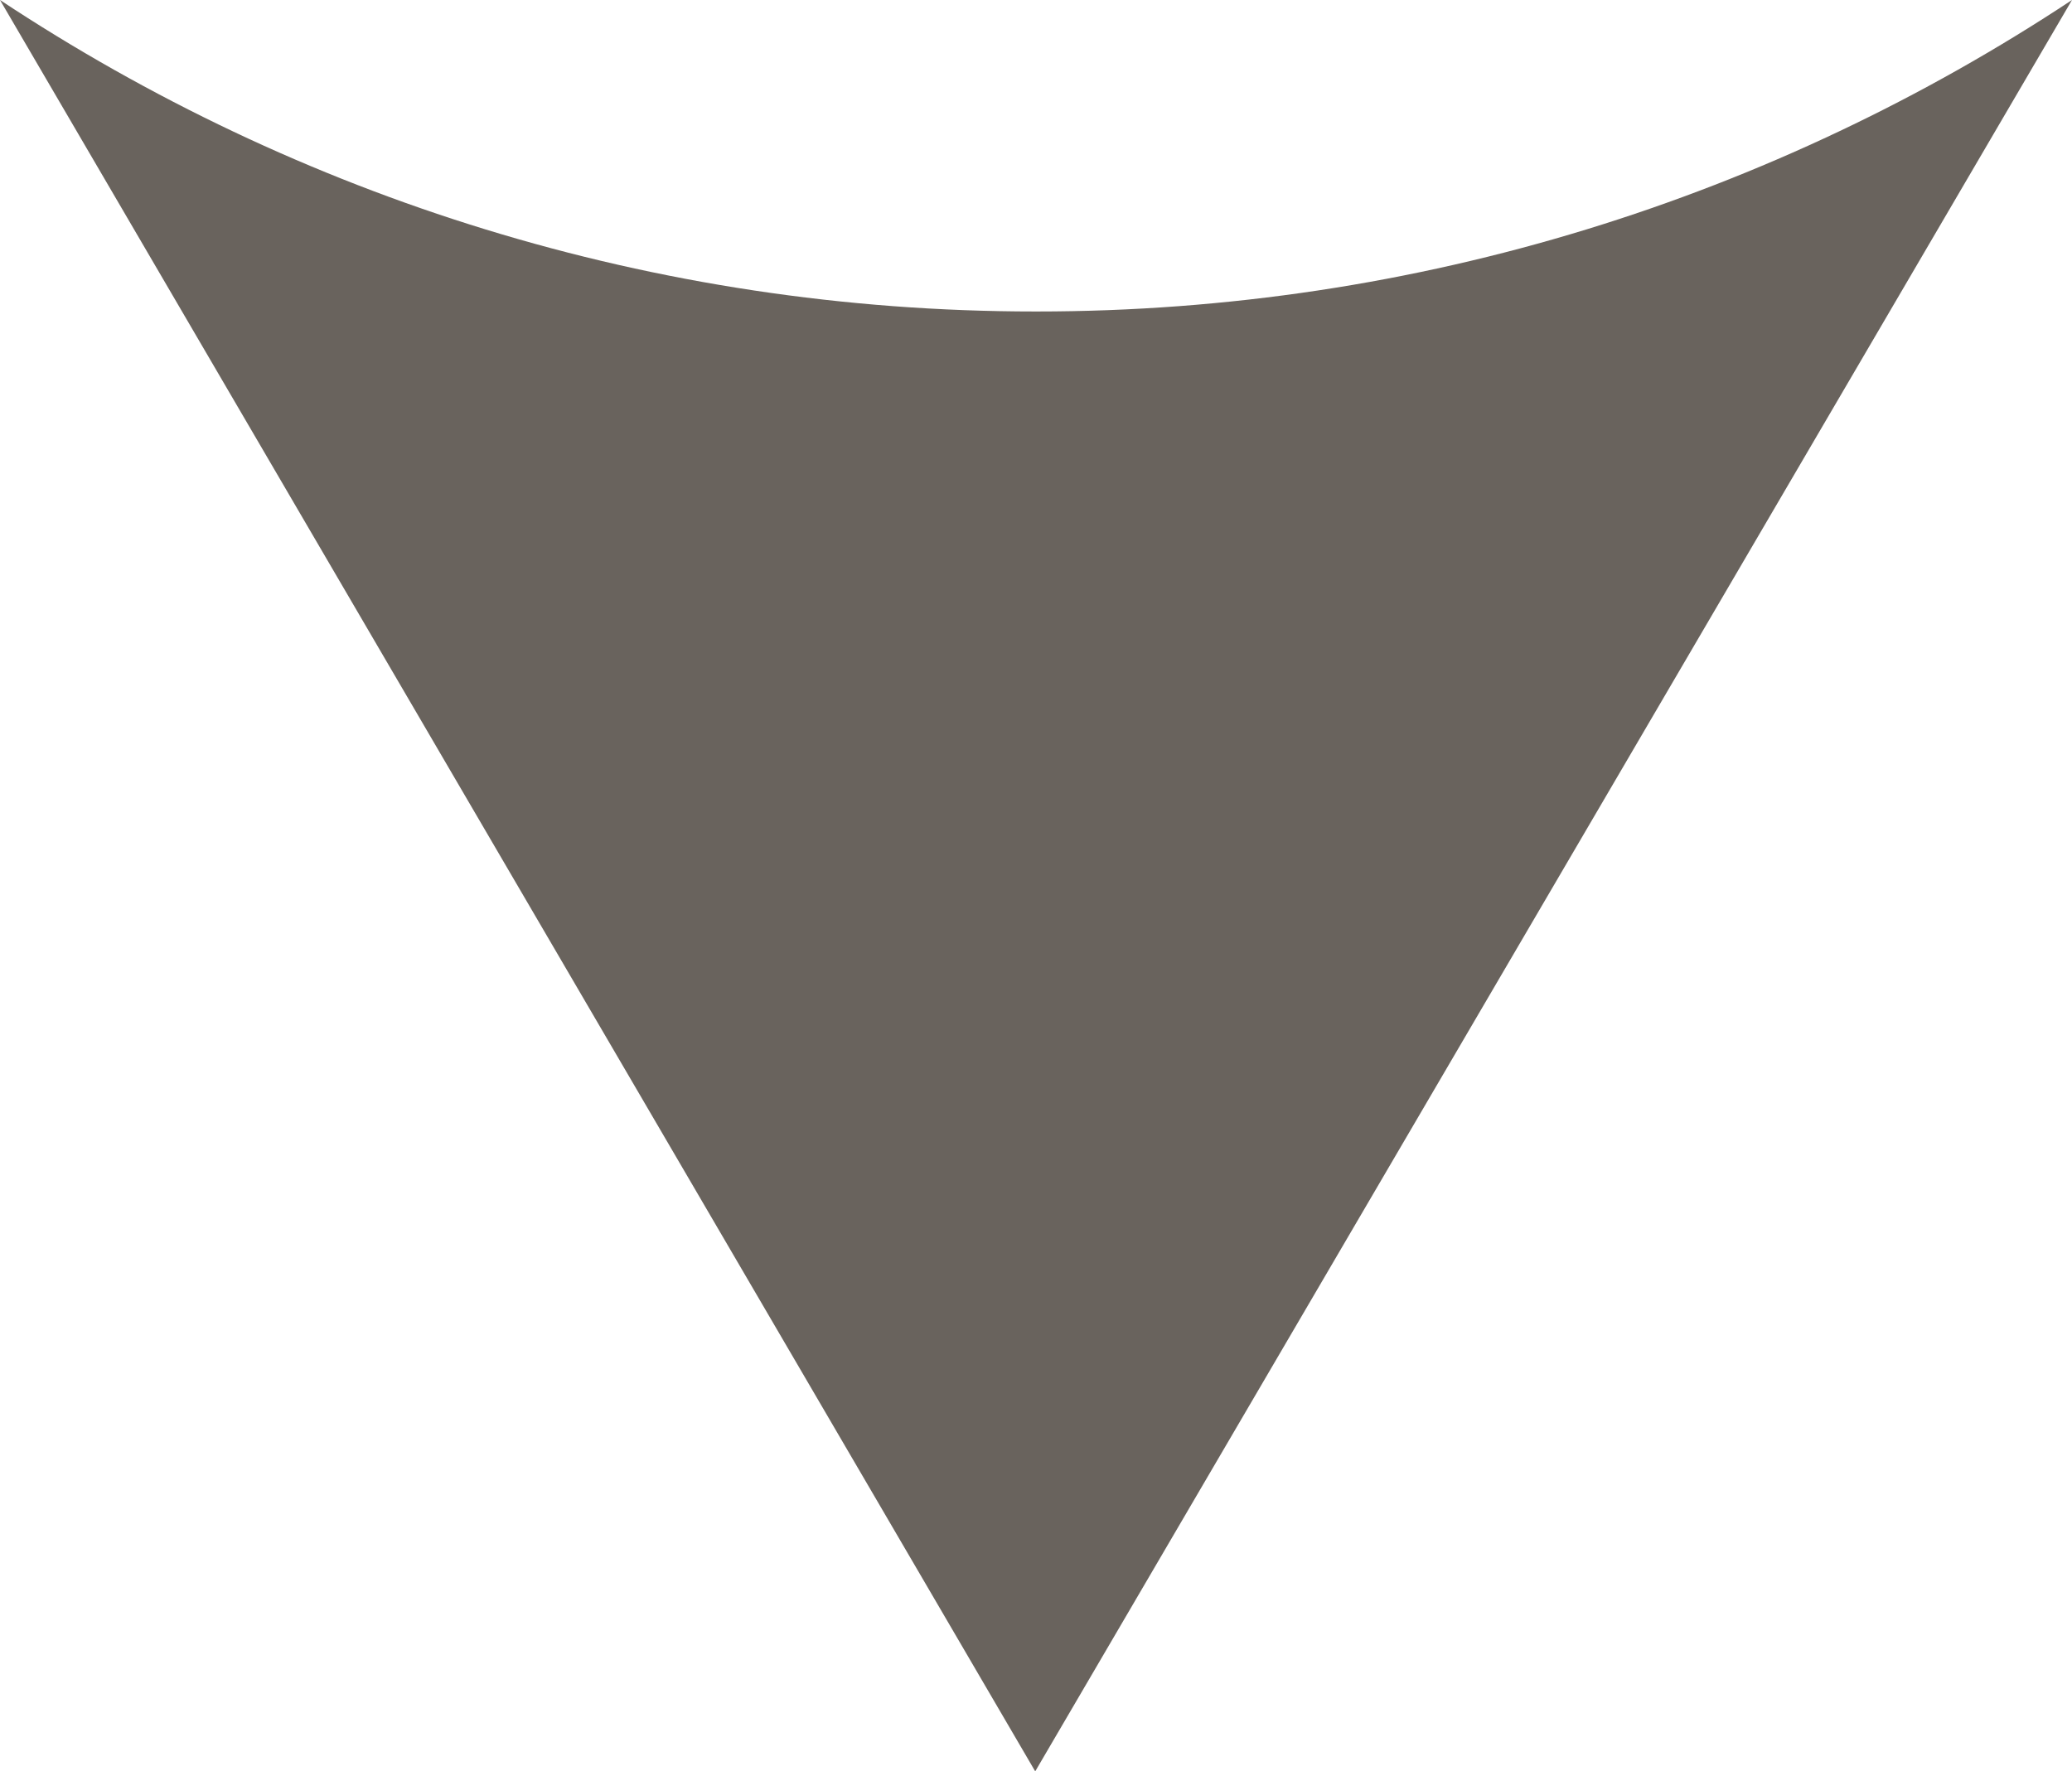 <?xml version="1.0" encoding="UTF-8"?>
<svg id="_レイヤー_2" data-name="レイヤー 2" xmlns="http://www.w3.org/2000/svg" viewBox="0 0 13.17 11.26">
  <defs>
    <style>
      .cls-1 {
        fill: #69635d;
      }
    </style>
  </defs>
  <g id="_デザイン" data-name="デザイン">
    <path class="cls-1" d="M6.58,1.98C4.15,1.98,1.89,1.25,0,0l6.58,11.26L13.17,0c-1.89,1.25-4.15,1.98-6.58,1.98Z"/>
  </g>
</svg>
